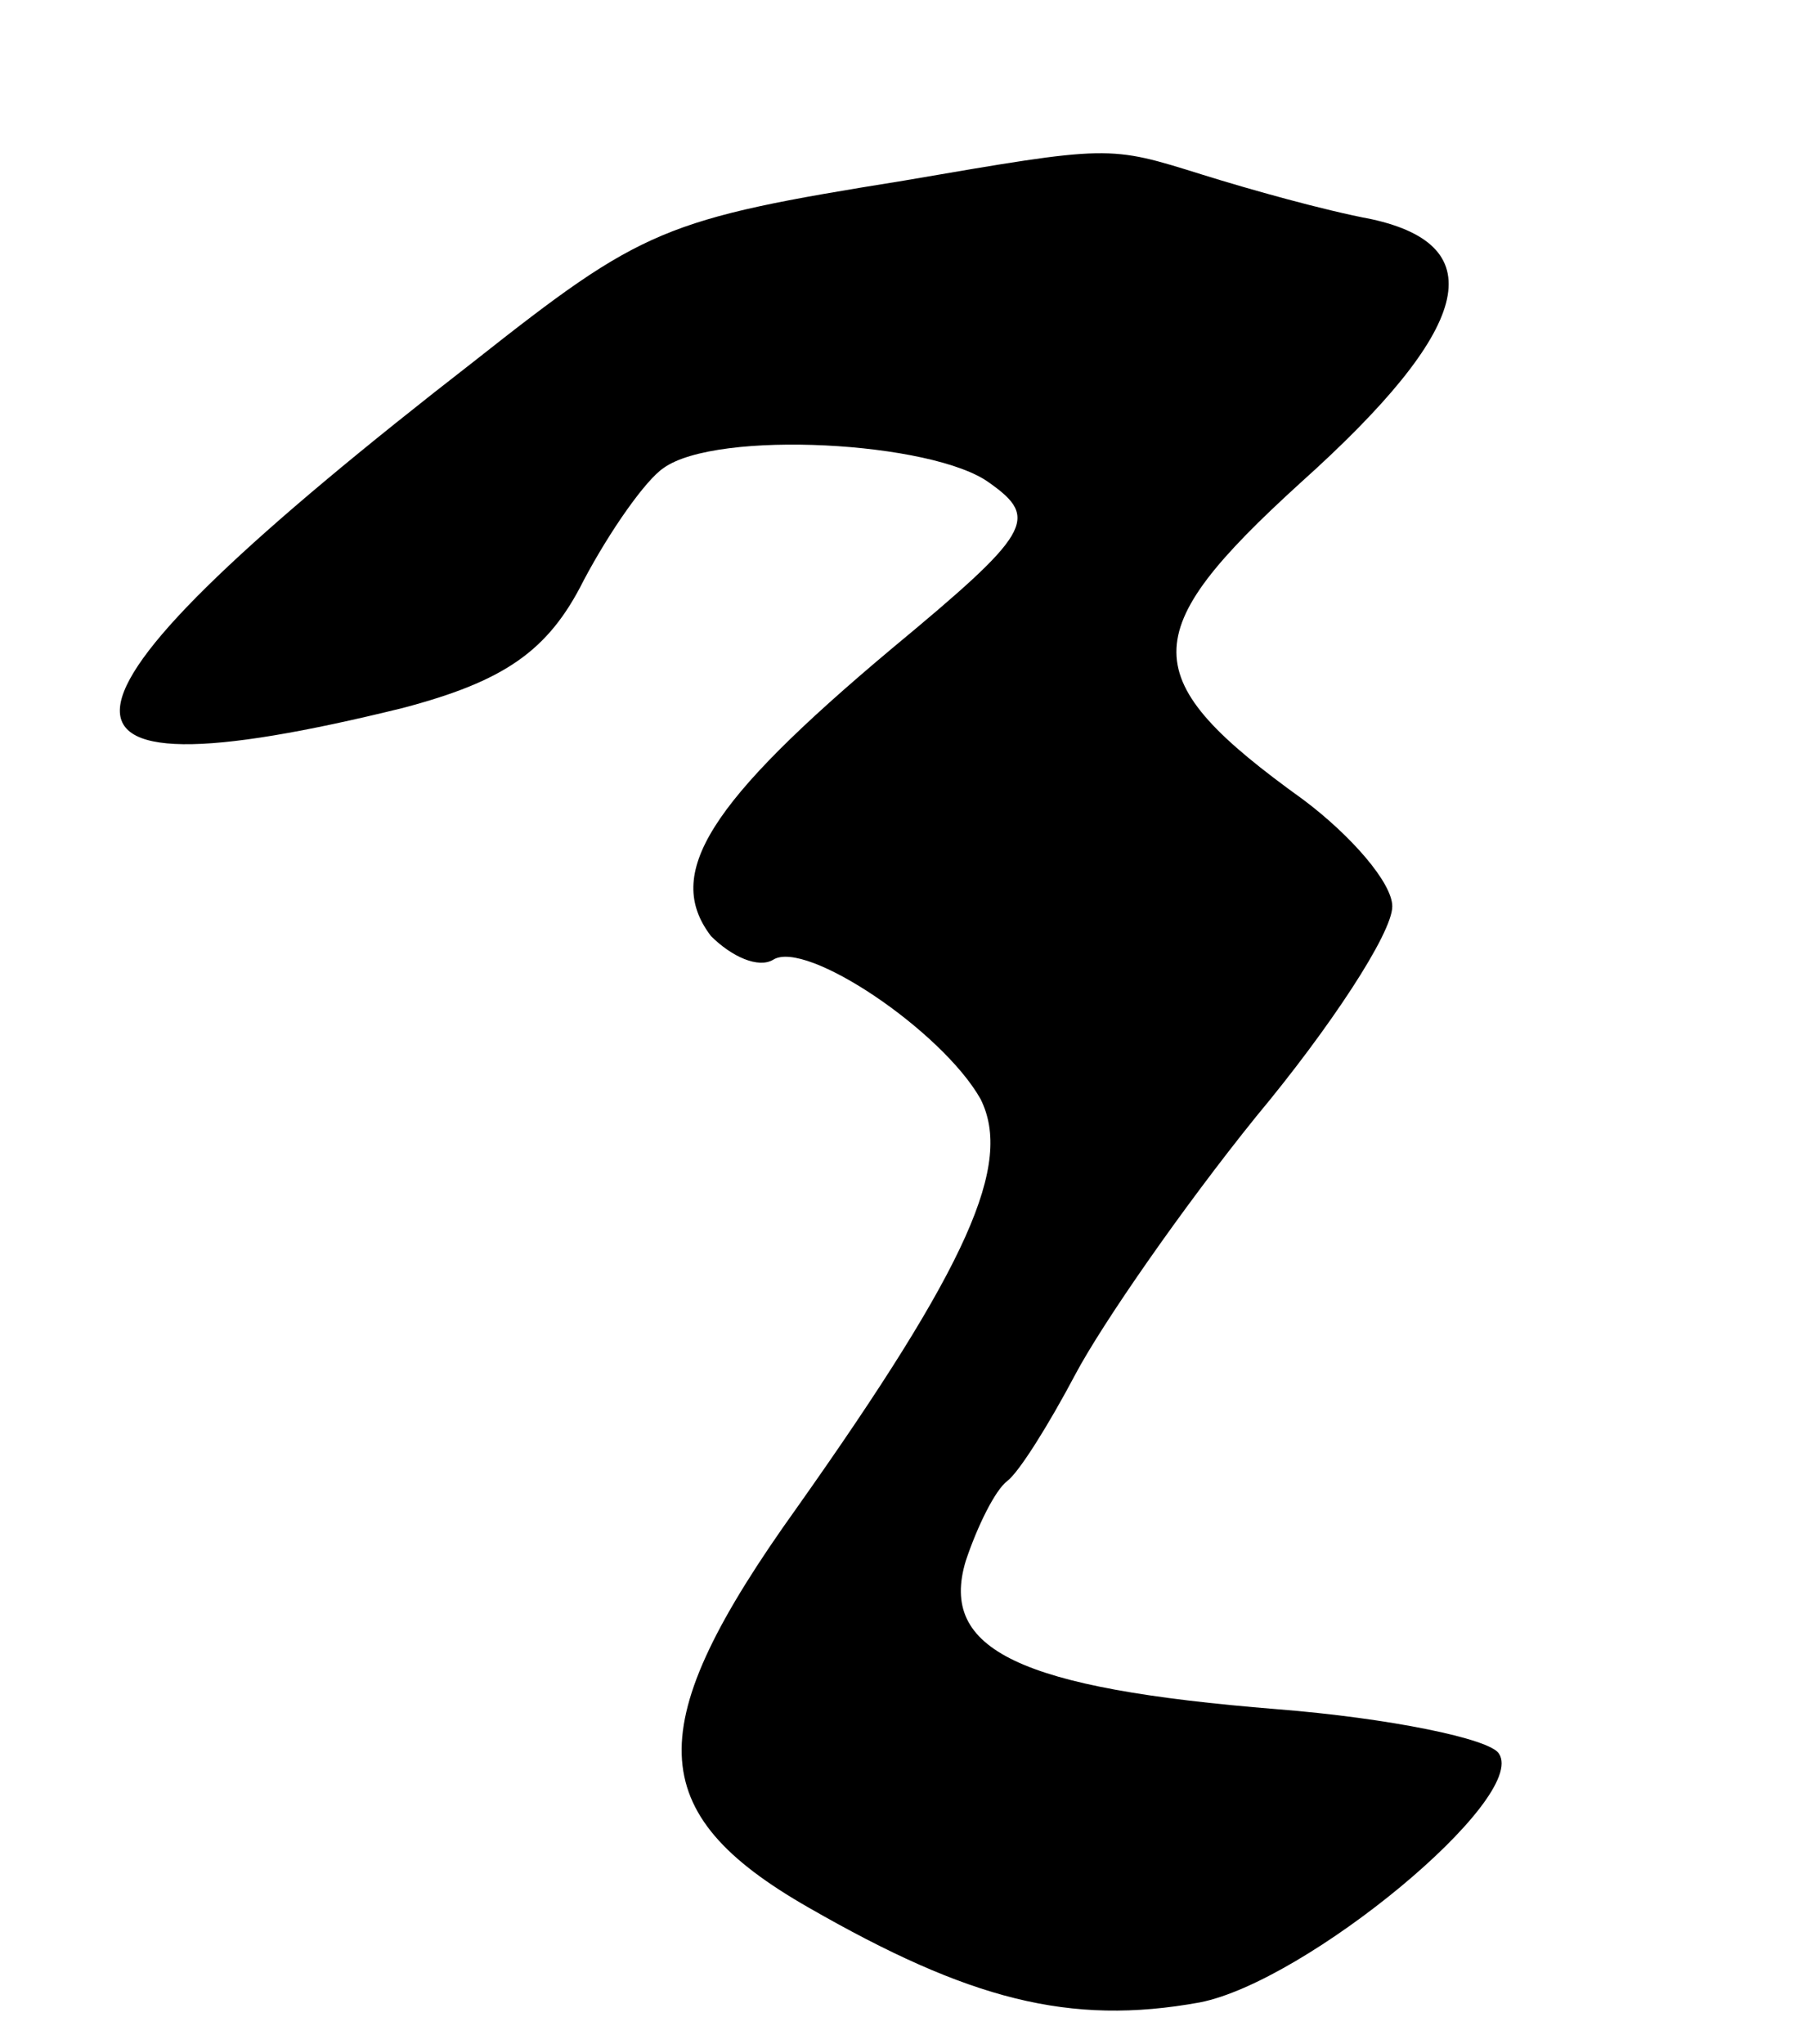 <?xml version="1.0" standalone="no"?>
<!DOCTYPE svg PUBLIC "-//W3C//DTD SVG 20010904//EN"
 "http://www.w3.org/TR/2001/REC-SVG-20010904/DTD/svg10.dtd">
<svg version="1.0" xmlns="http://www.w3.org/2000/svg"
 width="61pt" height="69pt" viewBox="0 0 61 69"
 preserveAspectRatio="xMidYMid meet">
<g transform="translate(0,69) scale(0.1,-0.1)"
fill="#000000" stroke="none">
<path d="M305 629 c-81 -13 -88 -16 -145 -61 -152 -118 -158 -150 -24 -117 34
9 49 19 61 43 9 17 21 34 27 38 18 13 91 9 110 -5 17 -12 14 -17 -33 -56 -62
-52 -77 -76 -61 -97 7 -7 16 -11 21 -8 11 7 57 -24 70 -47 11 -22 -4 -56 -62
-138 -53 -74 -52 -103 4 -135 54 -31 88 -40 132 -32 36 7 111 69 101 84 -3 5
-37 12 -75 15 -87 7 -114 20 -105 50 4 12 10 24 14 27 4 3 14 19 23 36 9 17
36 56 61 87 25 30 46 62 46 71 0 8 -14 24 -30 36 -57 41 -57 56 -1 107 58 52
65 80 24 89 -16 3 -41 10 -57 15 -32 10 -31 10 -101 -2z"/>
</g>
</svg>
